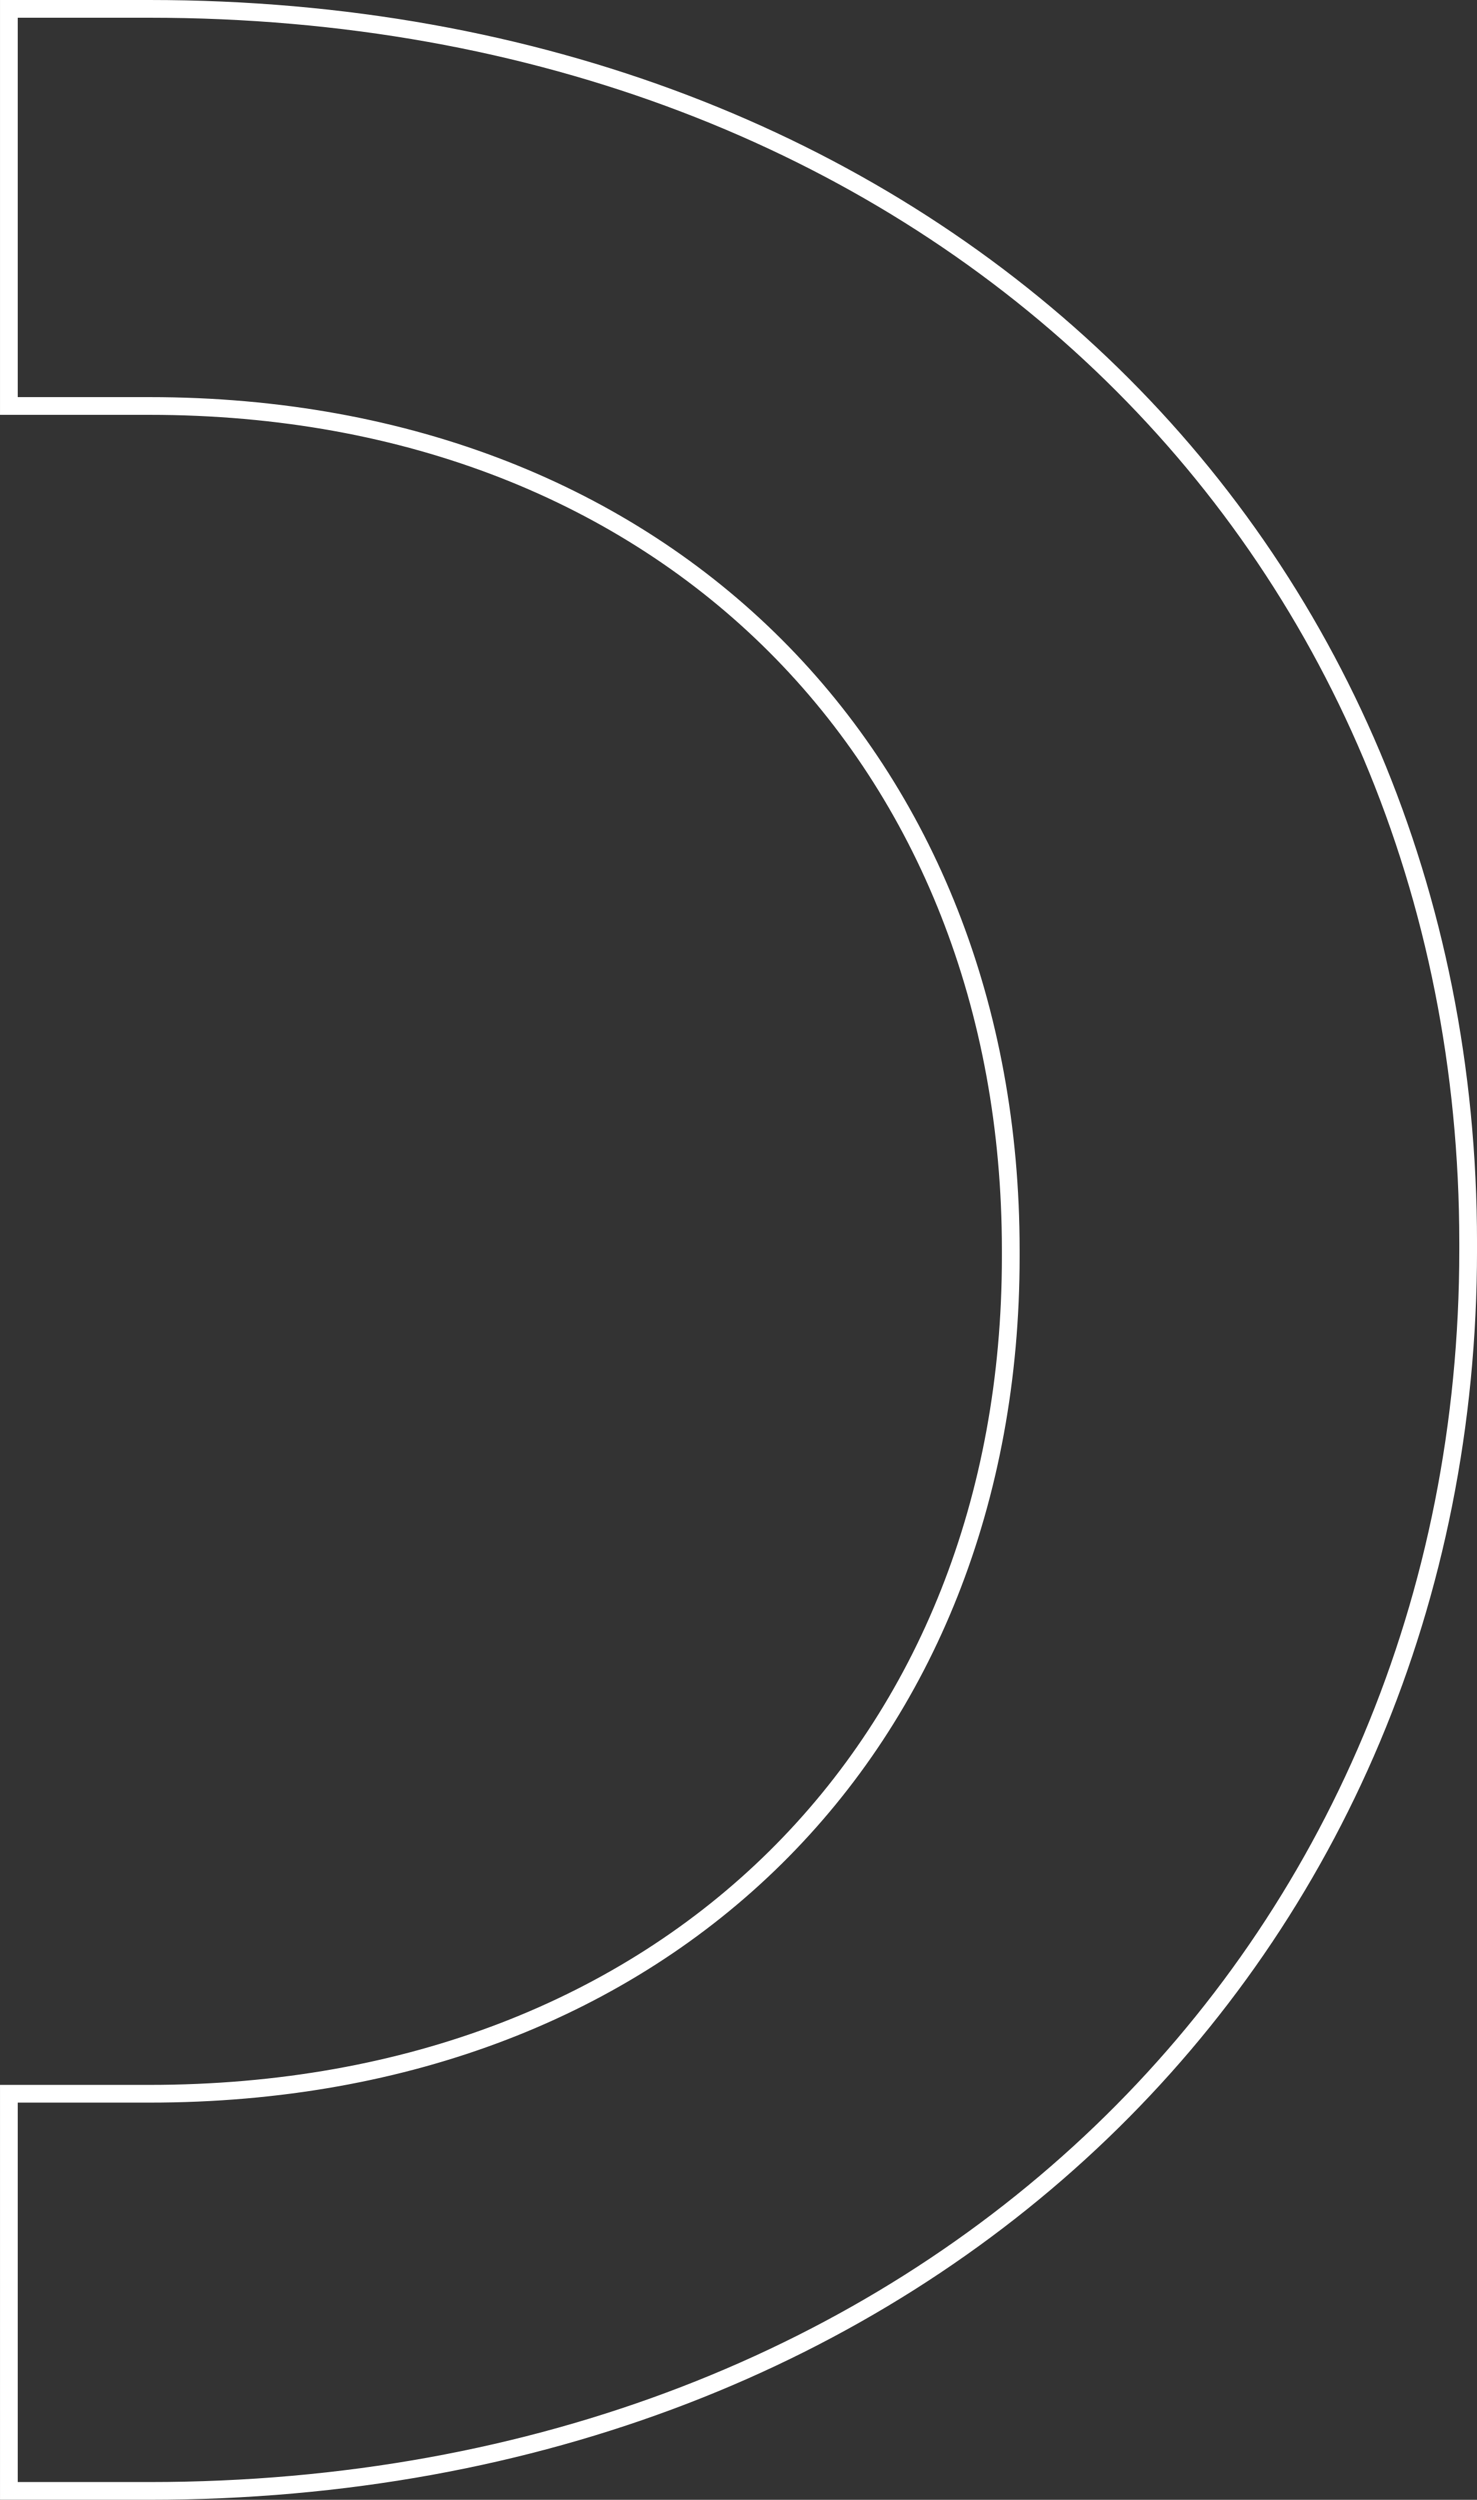 <svg xmlns="http://www.w3.org/2000/svg" width="166.649" height="282.016" viewBox="0 0 166.649 282.016">
  <rect x="0" y="0" width="166.649" height="282.016" fill="#333333" stroke="none"/>
  <path id="Path_440" data-name="Path 440" d="M1724.5,873.161h-15.841v44.8H1724.5c58.8,0,97.2,40.4,97.2,95.207v.8c0,54.8-38.4,94.4-97.2,94.4h-15.841v44.805H1724.5c88,0,148.808-61.2,148.808-140.008v-.8C1873.306,933.563,1812.5,873.161,1724.5,873.161Z" transform="translate(-1707.657 -872.161)" fill="none" stroke="#fff" stroke-width="2"/>
</svg>
